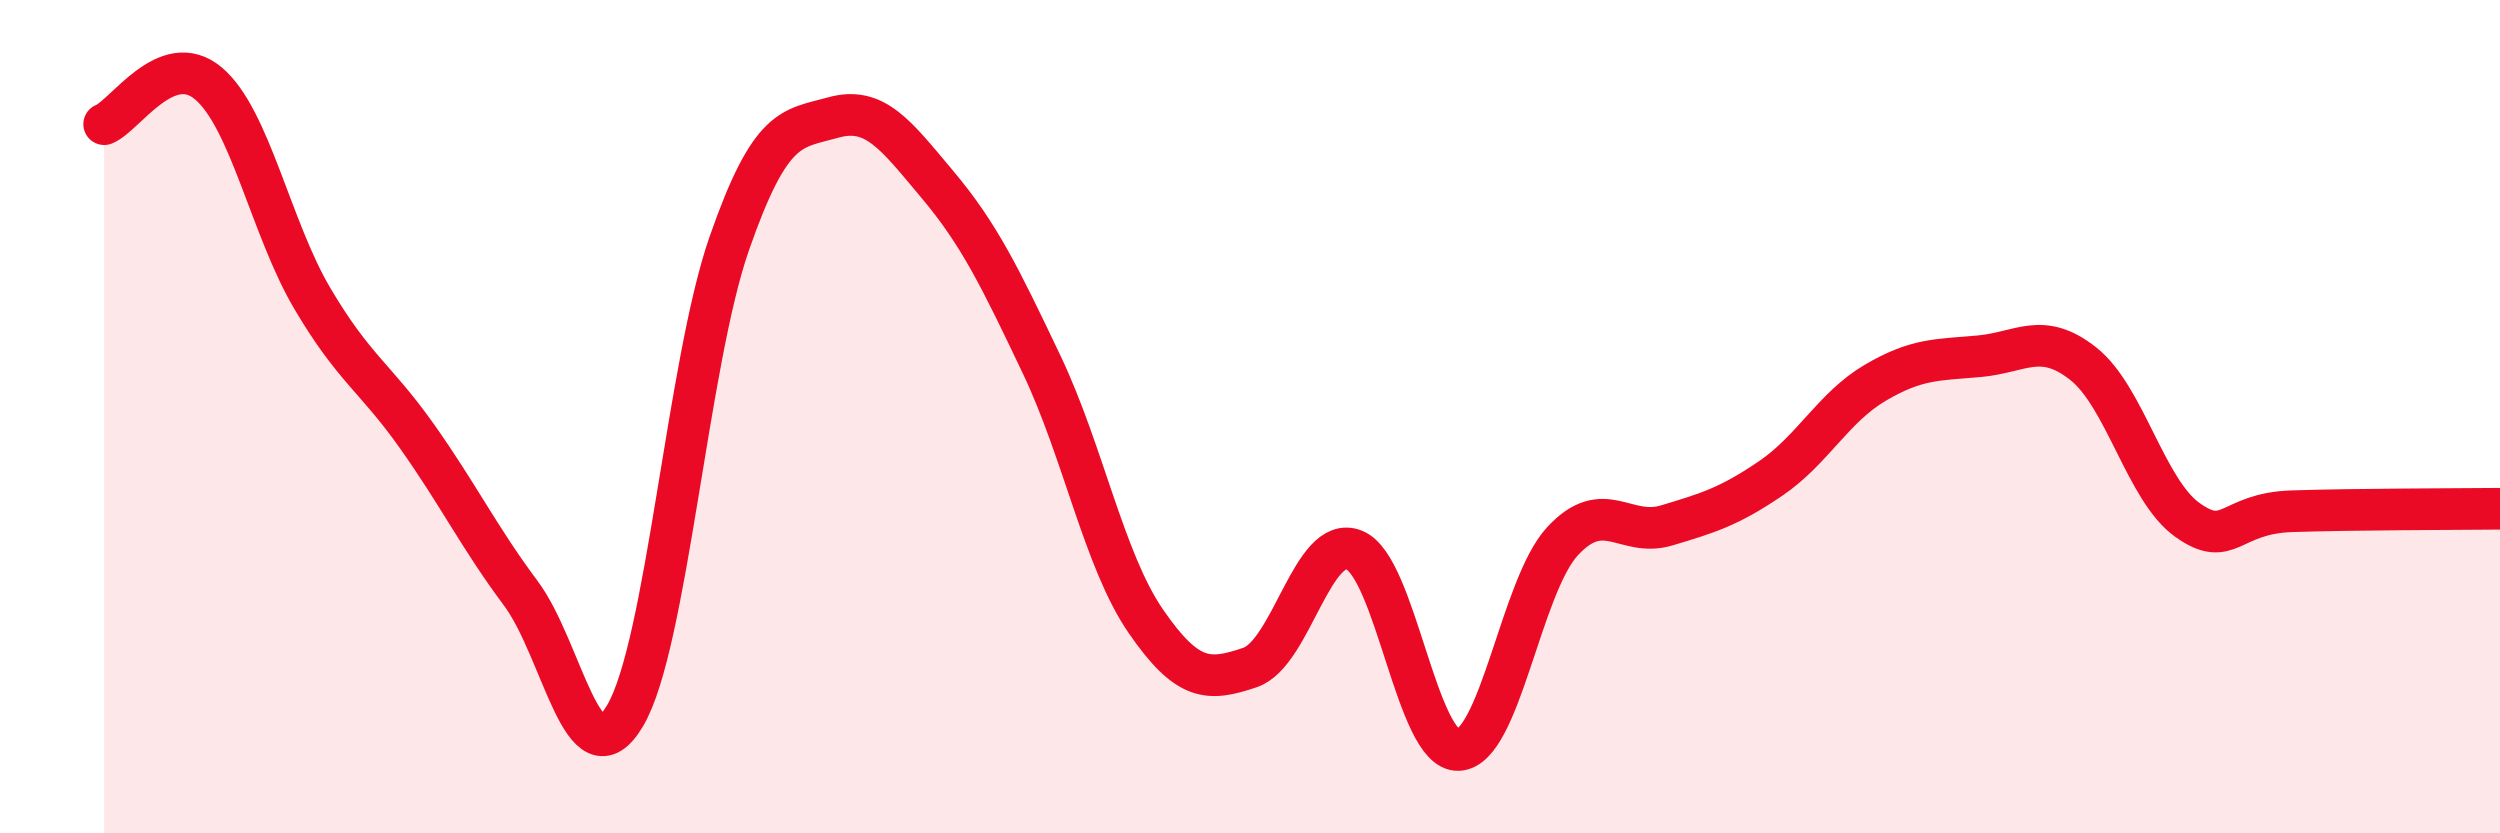 
    <svg width="60" height="20" viewBox="0 0 60 20" xmlns="http://www.w3.org/2000/svg">
      <path
        d="M 2.5,2.98 C 3,2.78 4,1.16 5,2 C 6,2.84 6.5,5.48 7.5,7.17 C 8.5,8.86 9,9.05 10,10.46 C 11,11.87 11.5,12.9 12.5,14.24 C 13.5,15.58 14,18.86 15,17.18 C 16,15.5 16.5,8.72 17.5,5.85 C 18.5,2.98 19,3.1 20,2.82 C 21,2.54 21.5,3.24 22.5,4.43 C 23.5,5.62 24,6.65 25,8.75 C 26,10.85 26.5,13.46 27.5,14.91 C 28.5,16.36 29,16.36 30,16.02 C 31,15.68 31.5,12.8 32.5,13.2 C 33.5,13.6 34,18.04 35,18 C 36,17.96 36.5,14.07 37.5,12.99 C 38.5,11.91 39,12.91 40,12.61 C 41,12.31 41.5,12.16 42.5,11.48 C 43.5,10.8 44,9.78 45,9.19 C 46,8.6 46.5,8.64 47.5,8.55 C 48.5,8.46 49,7.94 50,8.73 C 51,9.52 51.5,11.77 52.5,12.48 C 53.5,13.19 53.5,12.32 55,12.27 C 56.5,12.22 59,12.22 60,12.21L60 20L2.5 20Z"
        fill="#EB0A25"
        opacity="0.1"
        stroke-linecap="round"
        stroke-linejoin="round"
      />
      <path
        d="M 2.5,2.98 C 3,2.78 4,1.16 5,2 C 6,2.84 6.5,5.48 7.5,7.17 C 8.5,8.86 9,9.05 10,10.46 C 11,11.87 11.5,12.9 12.5,14.24 C 13.5,15.58 14,18.86 15,17.18 C 16,15.5 16.5,8.72 17.5,5.85 C 18.5,2.98 19,3.1 20,2.82 C 21,2.54 21.5,3.24 22.5,4.43 C 23.5,5.62 24,6.65 25,8.75 C 26,10.85 26.5,13.46 27.5,14.91 C 28.5,16.36 29,16.36 30,16.02 C 31,15.68 31.5,12.8 32.5,13.2 C 33.5,13.6 34,18.04 35,18 C 36,17.96 36.5,14.07 37.5,12.99 C 38.5,11.91 39,12.91 40,12.61 C 41,12.31 41.5,12.16 42.5,11.48 C 43.5,10.8 44,9.78 45,9.19 C 46,8.6 46.5,8.64 47.5,8.55 C 48.5,8.46 49,7.94 50,8.73 C 51,9.52 51.5,11.77 52.5,12.48 C 53.5,13.19 53.5,12.32 55,12.27 C 56.5,12.22 59,12.22 60,12.21"
        stroke="#EB0A25"
        stroke-width="1"
        fill="none"
        stroke-linecap="round"
        stroke-linejoin="round"
      />
    </svg>
  